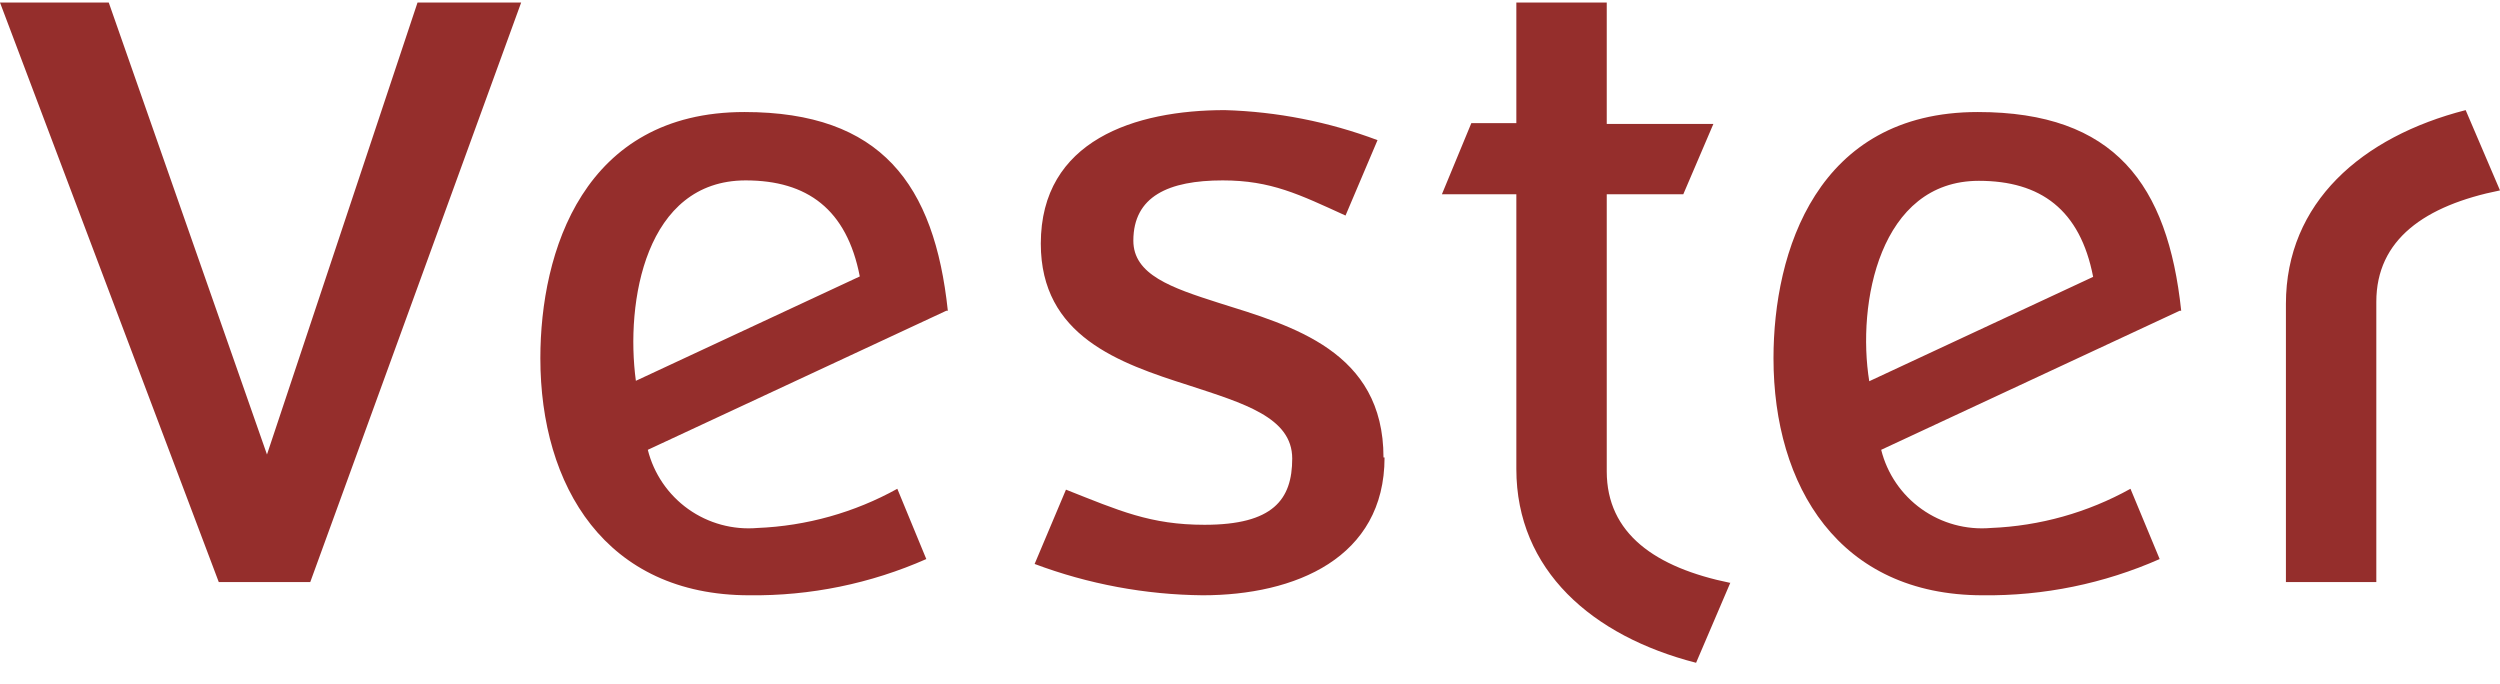 <?xml version="1.0" encoding="UTF-8"?> <svg xmlns="http://www.w3.org/2000/svg" width="106" height="29" viewBox="0 0 106 29" fill="none"><path opacity="0.99" fill-rule="evenodd" clip-rule="evenodd" d="M58.66 19.397C58.66 14.882 54.781 13.816 51.671 12.841C49.664 12.2 48.054 11.649 48.054 10.204C48.054 8.326 49.546 7.649 51.843 7.649C53.895 7.649 55.089 8.245 57.05 9.139L58.407 5.942C56.334 5.163 54.147 4.733 51.933 4.669C48.136 4.669 44.13 5.942 44.13 10.331C44.13 14.25 47.449 15.397 50.396 16.336C52.738 17.103 54.79 17.699 54.79 19.442C54.79 21.185 53.977 22.251 51.074 22.251C48.778 22.251 47.458 21.655 45.197 20.761L43.868 23.912C46.147 24.767 48.559 25.216 50.993 25.24C54.917 25.24 58.705 23.659 58.705 19.397H58.66ZM36.455 11.721L26.961 16.146C26.509 12.796 27.368 7.649 31.617 7.649C34.221 7.649 35.903 8.868 36.455 11.721ZM27.467 19.072L40.125 13.175H40.188C39.619 7.82 37.368 4.75 31.563 4.75C24.737 4.75 22.911 10.674 22.911 15.189C22.911 20.607 25.677 25.24 31.771 25.24C34.354 25.271 36.913 24.747 39.275 23.704L38.046 20.724C36.226 21.733 34.194 22.302 32.115 22.386C31.072 22.475 30.032 22.191 29.18 21.584C28.329 20.976 27.721 20.086 27.467 19.072ZM88.749 11.739L79.256 16.164C78.722 12.859 79.699 7.667 83.903 7.667C86.516 7.667 88.198 8.886 88.749 11.739ZM79.762 19.072L92.42 13.175H92.483C91.914 7.82 89.662 4.75 83.858 4.75C77.032 4.75 75.196 10.674 75.196 15.189C75.196 20.607 77.972 25.24 84.066 25.24C86.648 25.271 89.208 24.747 91.57 23.704L90.332 20.724C88.515 21.734 86.487 22.303 84.409 22.386C83.367 22.475 82.327 22.191 81.475 21.584C80.623 20.976 80.016 20.086 79.762 19.072ZM73.37 24.716C70.178 24.066 68.126 22.621 68.126 19.984V8.236H71.372L72.647 5.256H68.126V0.108H64.293V5.22H62.385L61.137 8.236H64.293V19.885C64.293 24.174 67.511 26.974 71.914 28.102L73.37 24.698V24.716ZM106 8.073C102.808 8.714 100.756 10.159 100.756 12.796V24.68H96.923V12.886C96.923 8.588 100.141 5.797 104.544 4.669L106 8.073ZM17.703 0.108L11.32 19.271L4.611 0.108H0L9.276 24.68H13.155L22.097 0.108H17.703Z" fill="#942D2B"></path></svg> 